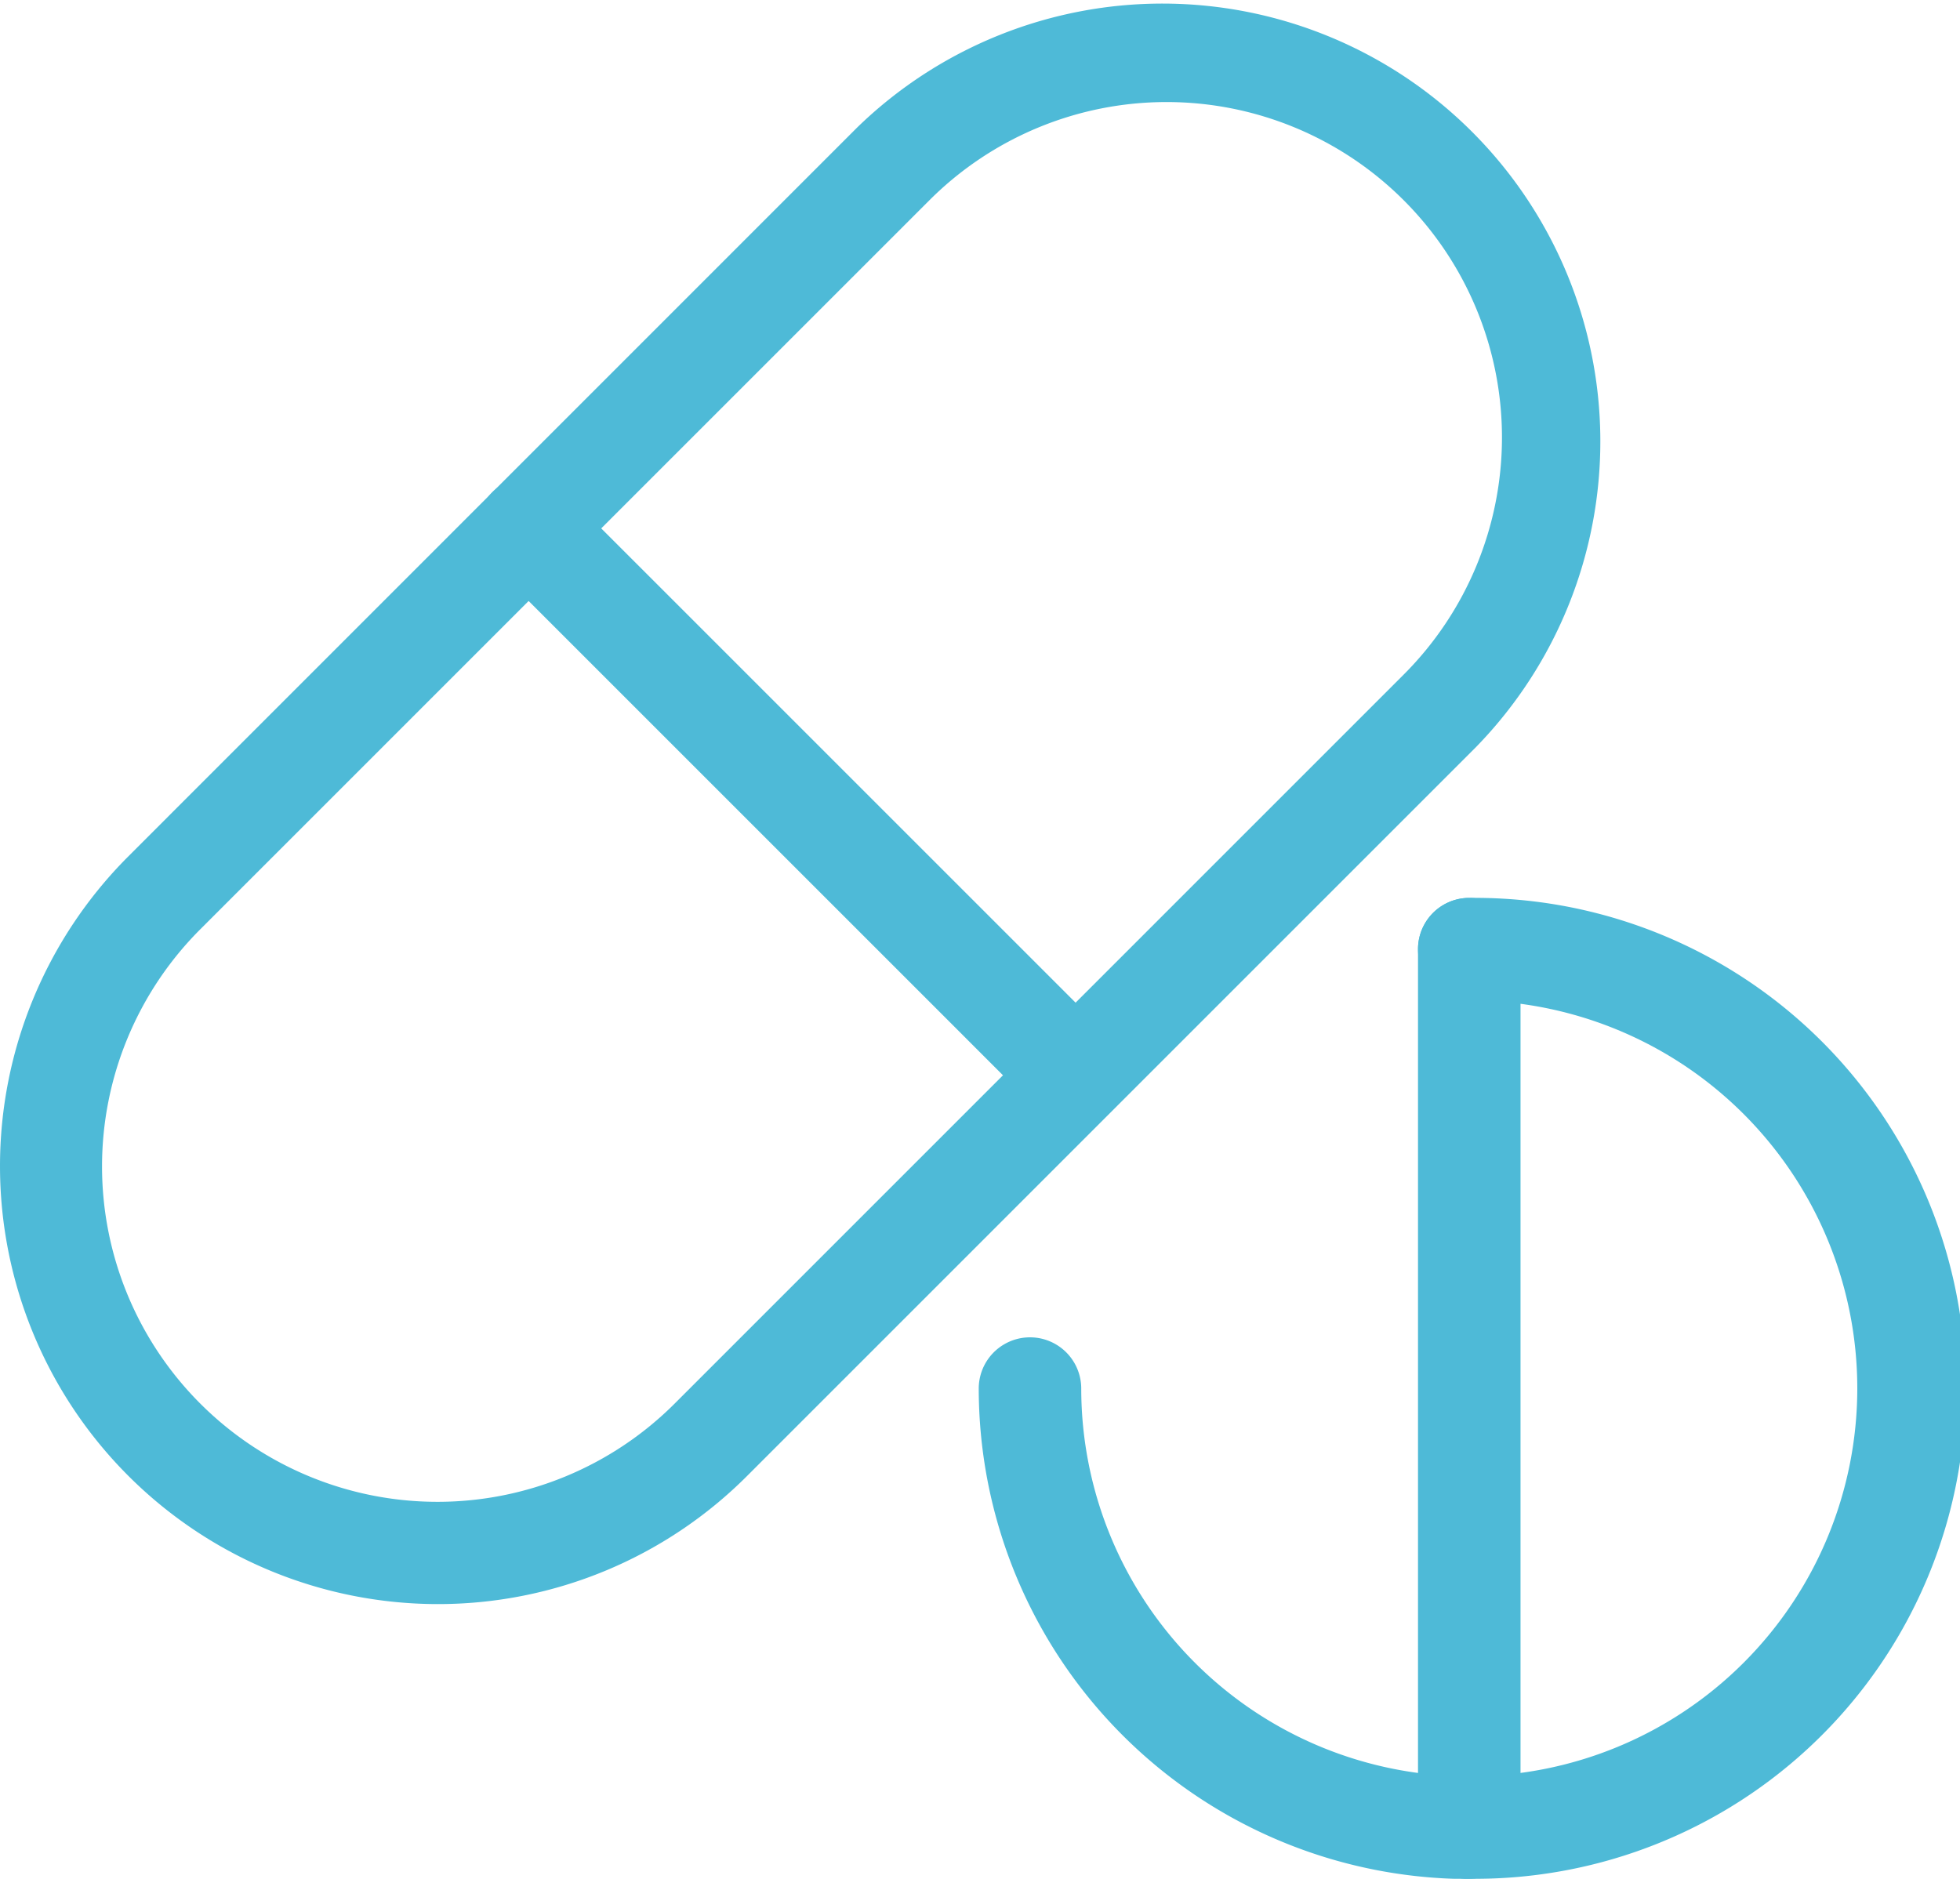 <svg xmlns="http://www.w3.org/2000/svg" xmlns:xlink="http://www.w3.org/1999/xlink" width="28.681" height="27.496" viewBox="0 0 28.681 27.496">
  <defs>
    <clipPath id="clip-path">
      <rect id="長方形_28895" data-name="長方形 28895" width="28.681" height="27.496" transform="translate(0 0)" fill="none"/>
    </clipPath>
  </defs>
  <g id="グループ_66872" data-name="グループ 66872" transform="translate(0 0)">
    <g id="グループ_66871" data-name="グループ 66871" clip-path="url(#clip-path)">
      <path id="パス_65386" data-name="パス 65386" d="M6.4,23.476A6.41,6.41,0,0,1,1.871,12.54L12.539,1.87A6.408,6.408,0,0,1,21.6,10.932L10.933,21.6A6.392,6.392,0,0,1,6.4,23.476M13.6,2.931,2.931,13.6a4.908,4.908,0,0,0,6.941,6.942L20.541,9.872A4.908,4.908,0,0,0,13.6,2.931" fill="#4ebad7"/>
      <path id="パス_65387" data-name="パス 65387" d="M15.737,16.487a.744.744,0,0,1-.53-.22l-8-8A.75.75,0,0,1,8.265,7.2l8,8a.75.75,0,0,1-.53,1.28" fill="#4ebad7"/>
      <path id="パス_65388" data-name="パス 65388" d="M21.5,27.5a7.186,7.186,0,0,1-7.178-7.178.75.75,0,0,1,1.5,0A5.678,5.678,0,1,0,21.5,14.641a.75.75,0,0,1,0-1.5,7.178,7.178,0,1,1,0,14.355" fill="#4ebad7"/>
      <path id="パス_65389" data-name="パス 65389" d="M21.5,27.5a.75.75,0,0,1-.75-.75V13.891a.75.75,0,0,1,1.5,0V26.746a.75.75,0,0,1-.75.75" fill="#4ebad7"/>
    </g>
  </g>
</svg>
